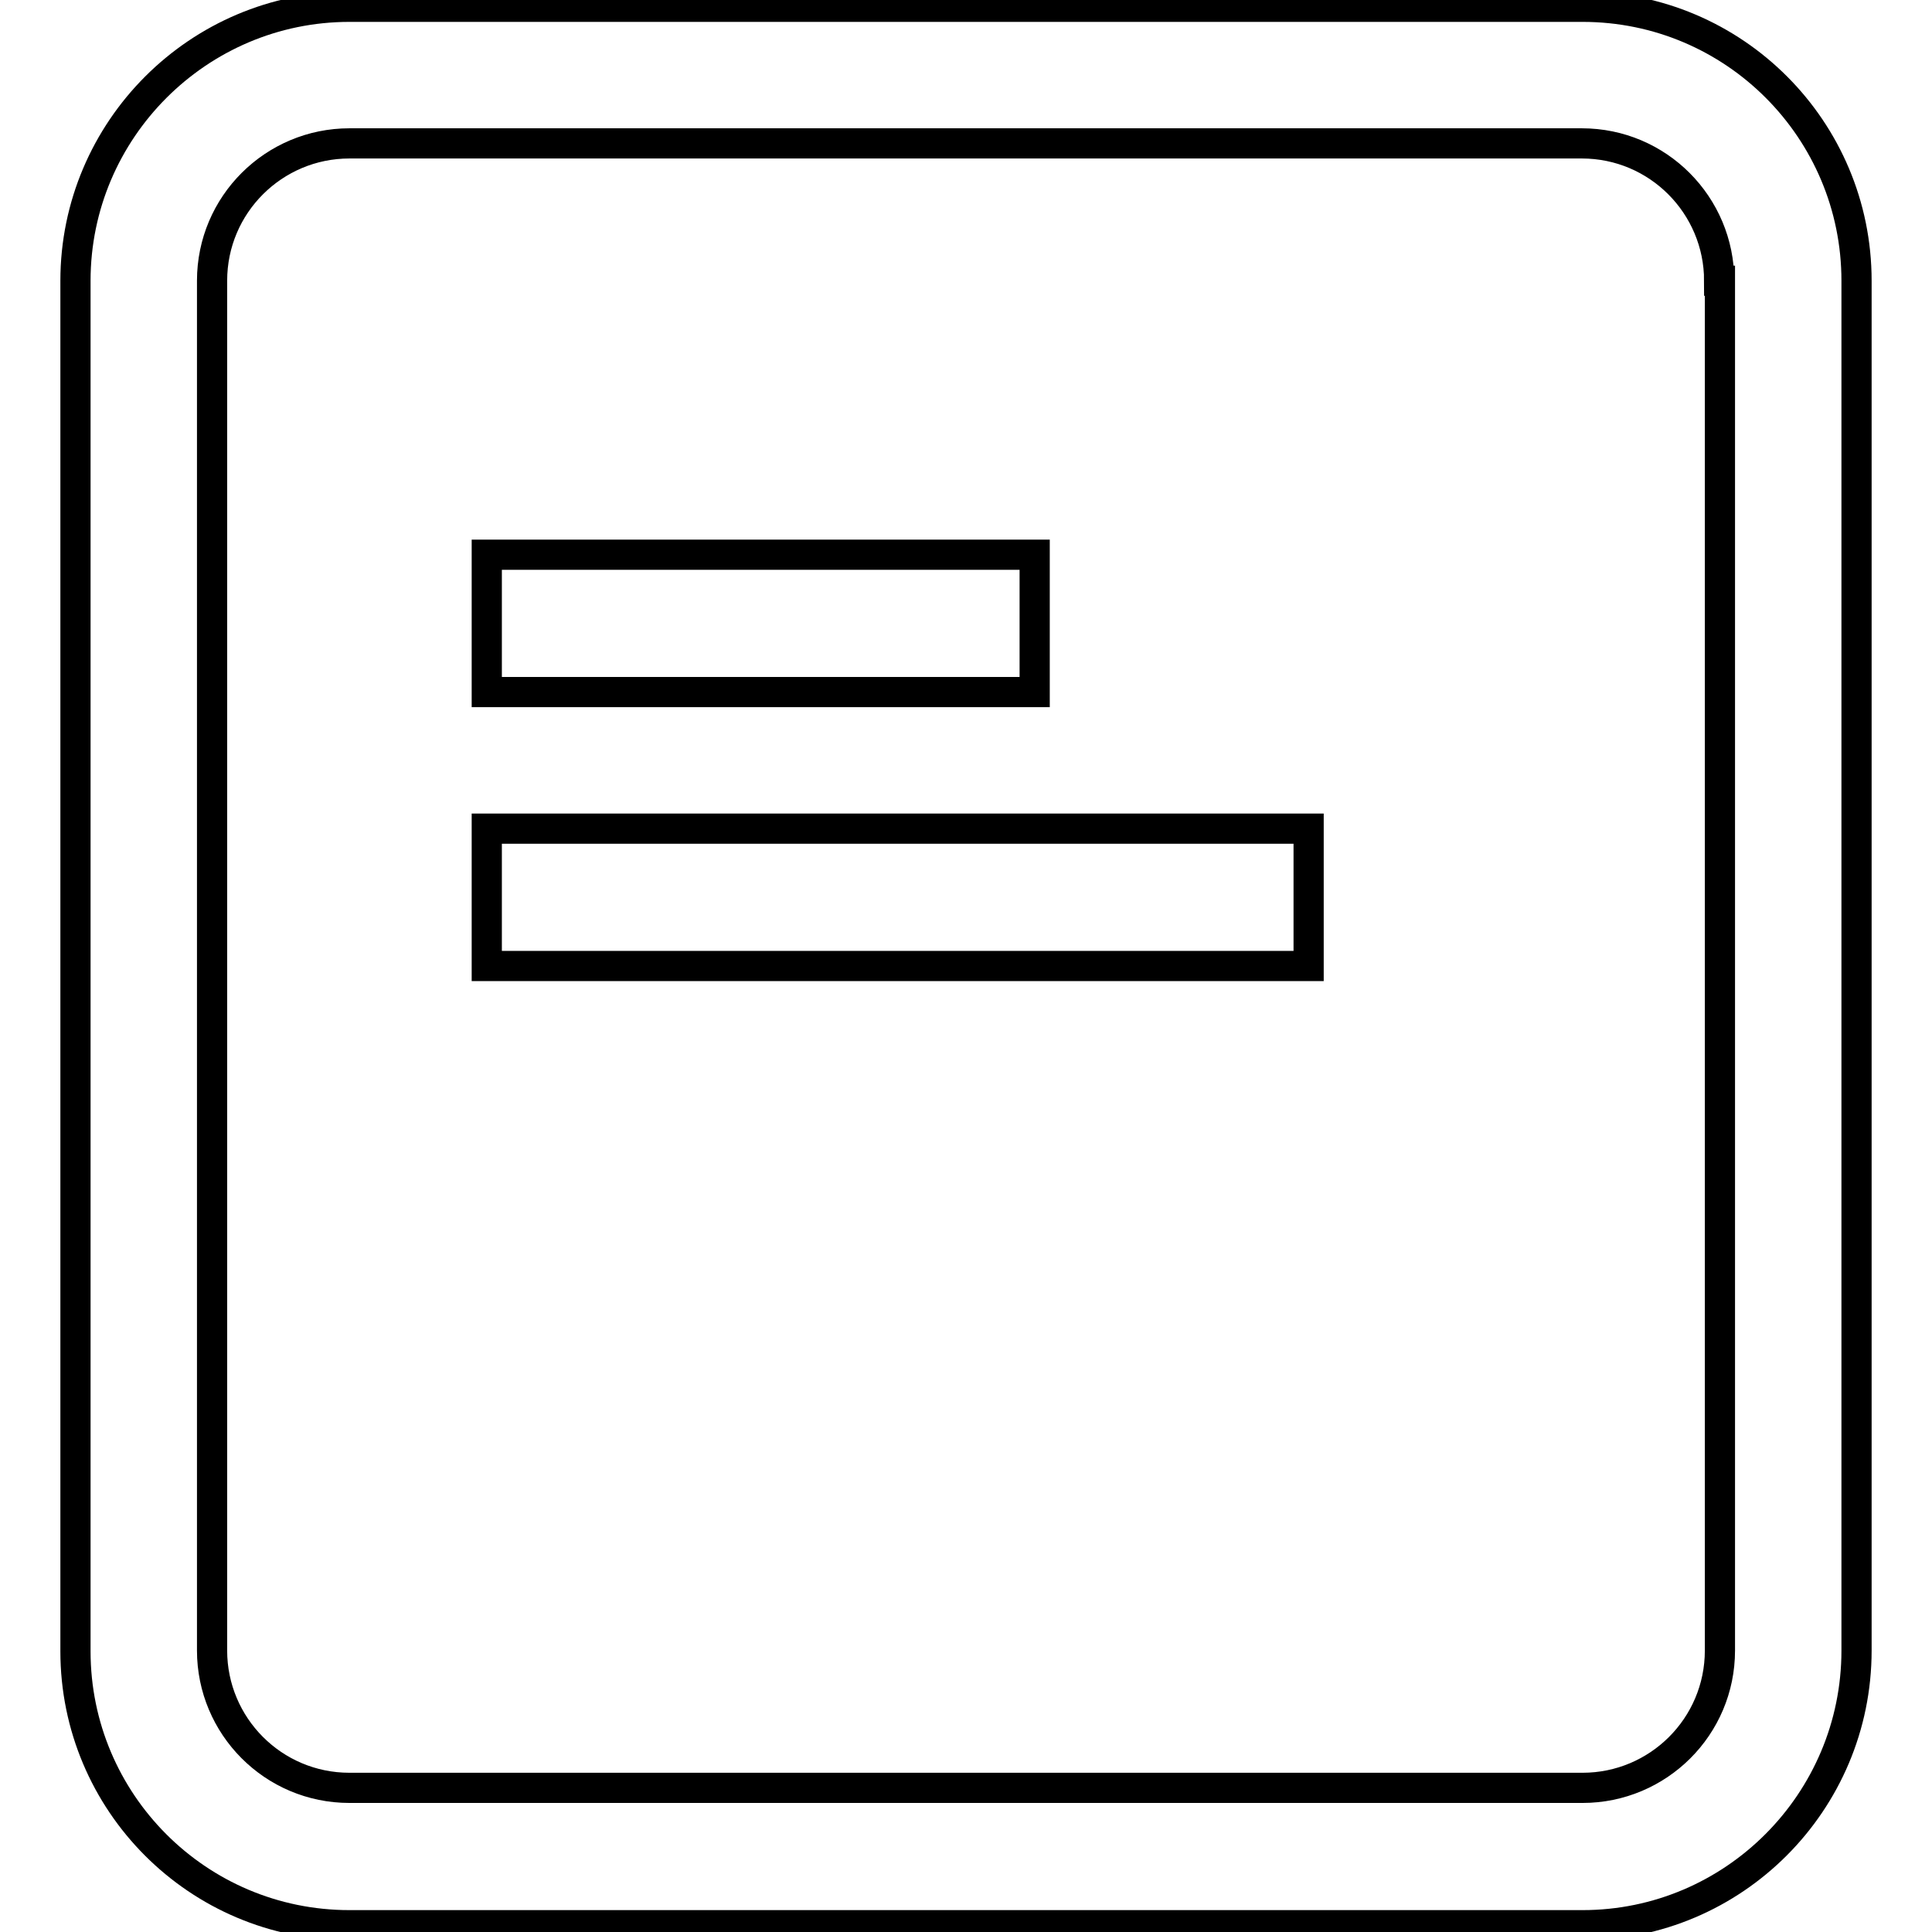 <?xml version="1.0" encoding="utf-8"?>
<!-- Svg Vector Icons : http://www.onlinewebfonts.com/icon -->
<!DOCTYPE svg PUBLIC "-//W3C//DTD SVG 1.1//EN" "http://www.w3.org/Graphics/SVG/1.1/DTD/svg11.dtd">
<svg version="1.1" xmlns="http://www.w3.org/2000/svg" xmlns:xlink="http://www.w3.org/1999/xlink" x="0px" y="0px" viewBox="0 0 256 256" enable-background="new 0 0 256 256" xml:space="preserve">
<g> <path stroke-width="4" fill-opacity="0" stroke="#000000"  d="M209.7,255.1H46.3c-20.1,0-36.3-16.3-36.3-36.3V37.2C10,17.2,26.3,0.9,46.3,0.9h163.4 c20.1,0,36.3,16.3,36.3,36.3v181.5C246,238.8,229.7,255.1,209.7,255.1z M227.8,37.2c0-10-8.1-18.2-18.2-18.2H46.3 c-10,0-18.2,8.1-18.2,18.2v181.5c0,10,8.1,18.2,18.2,18.2h163.4c10,0,18.2-8.1,18.2-18.2V37.2z M64.5,109.8h108.9V128H64.5V109.8z  M64.5,73.5h72.6v18.2H64.5V73.5z"/></g>
</svg>